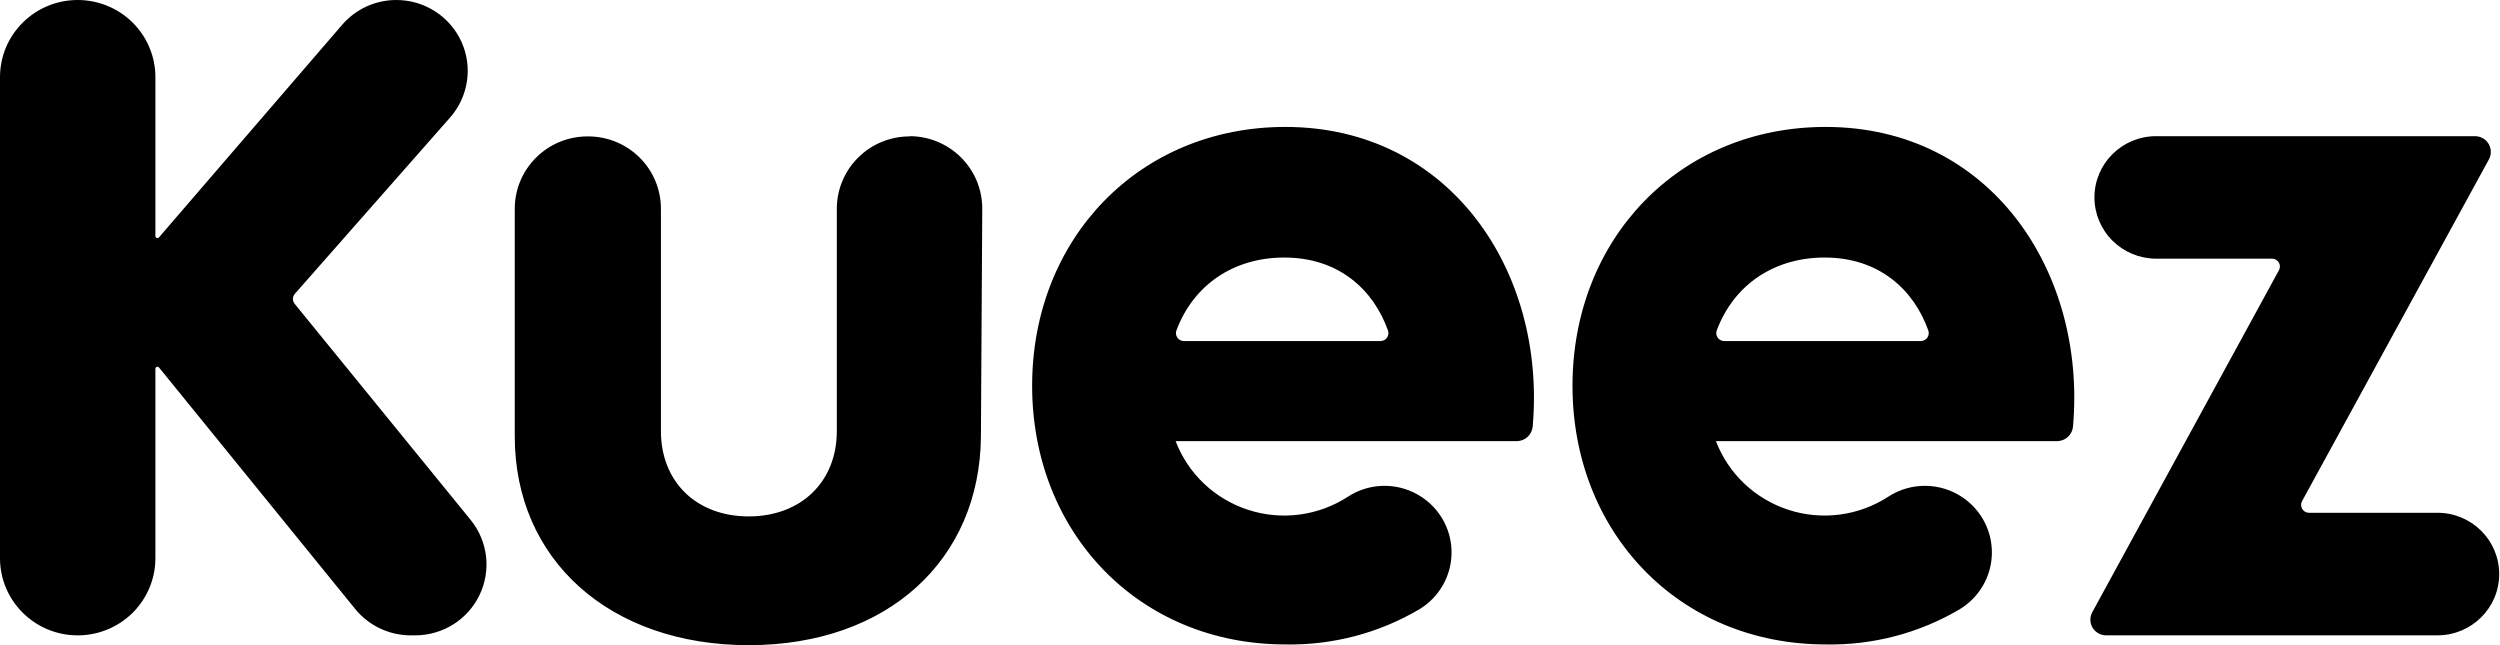 <svg width="62" height="16" viewBox="0 0 62 16" fill="none" xmlns="http://www.w3.org/2000/svg">
    <path fill-rule="evenodd" clip-rule="evenodd"
        d="M10.303 15.757H10.186C9.651 15.756 9.145 15.516 8.808 15.102L3.942 9.112C3.928 9.097 3.906 9.091 3.887 9.098C3.868 9.105 3.854 9.123 3.854 9.143V13.843C3.854 14.351 3.651 14.838 3.29 15.197C2.928 15.556 2.438 15.757 1.927 15.757C0.863 15.757 0 14.9 0 13.843V1.913C0 0.857 0.863 9.581e-07 1.927 9.581e-07C2.438 -0 2.928 0.201 3.29 0.56C3.651 0.919 3.854 1.406 3.854 1.913V5.854C3.854 5.875 3.867 5.893 3.886 5.901C3.906 5.908 3.928 5.902 3.942 5.887L8.486 0.614C8.822 0.224 9.314 -0.001 9.831 9.581e-07C10.525 0 11.155 0.404 11.442 1.032C11.728 1.659 11.619 2.396 11.162 2.915L7.311 7.288C7.249 7.361 7.249 7.467 7.311 7.539L11.678 12.901C12.102 13.428 12.185 14.149 11.892 14.757C11.6 15.366 10.982 15.754 10.303 15.757ZM22.553 3.377C23.033 3.376 23.494 3.566 23.833 3.904C24.172 4.242 24.362 4.7 24.36 5.178L24.327 10.822C24.303 13.884 22.015 16 18.568 16C15.122 16 12.766 13.884 12.766 10.822V5.178C12.765 4.701 12.956 4.245 13.295 3.908C13.634 3.571 14.094 3.382 14.573 3.383H14.584C15.064 3.382 15.524 3.571 15.863 3.908C16.202 4.245 16.392 4.701 16.391 5.178V10.691C16.391 11.953 17.275 12.807 18.568 12.807C19.861 12.807 20.753 11.953 20.753 10.691V5.178C20.753 4.701 20.943 4.245 21.282 3.908C21.621 3.571 22.081 3.382 22.561 3.383L22.553 3.377ZM29.155 10.94H37.621C37.827 10.937 37.996 10.777 38.011 10.573C38.346 6.74 35.966 3.148 31.876 3.148C28.249 3.148 25.597 5.92 25.597 9.567C25.597 13.214 28.249 15.982 31.876 15.982C33.044 16.004 34.196 15.703 35.2 15.11C35.682 14.819 35.982 14.306 35.998 13.746C36.014 13.187 35.743 12.657 35.279 12.34C34.722 11.958 33.988 11.951 33.424 12.321C32.694 12.794 31.786 12.914 30.957 12.645C30.127 12.377 29.465 11.75 29.155 10.94ZM34.236 8.458H29.36C29.295 8.458 29.235 8.426 29.198 8.373C29.162 8.32 29.153 8.253 29.176 8.193C29.597 7.067 30.591 6.387 31.85 6.387C33.207 6.387 34.064 7.19 34.422 8.196C34.443 8.256 34.434 8.322 34.397 8.375C34.36 8.427 34.3 8.458 34.236 8.458ZM51.021 10.94H42.555C42.865 11.75 43.528 12.377 44.357 12.645C45.187 12.914 46.094 12.794 46.824 12.321C47.389 11.951 48.123 11.958 48.68 12.34C49.144 12.658 49.414 13.187 49.398 13.747C49.382 14.306 49.081 14.819 48.6 15.11C47.596 15.703 46.445 16.004 45.277 15.982C41.649 15.982 38.998 13.214 38.998 9.567C38.998 5.92 41.649 3.148 45.277 3.148C49.366 3.148 51.746 6.74 51.411 10.573C51.396 10.777 51.227 10.937 51.021 10.94ZM42.76 8.458H47.636C47.7 8.458 47.76 8.427 47.797 8.375C47.834 8.322 47.843 8.256 47.822 8.196C47.465 7.19 46.607 6.387 45.25 6.387C43.992 6.387 42.997 7.067 42.576 8.193C42.553 8.253 42.562 8.32 42.598 8.373C42.635 8.426 42.695 8.458 42.76 8.458ZM60.45 12.717H57.255C57.188 12.714 57.126 12.677 57.093 12.618C57.059 12.56 57.058 12.489 57.09 12.43L61.725 3.953C61.791 3.832 61.788 3.685 61.717 3.567C61.646 3.449 61.518 3.377 61.379 3.377H53.472C52.628 3.377 51.943 4.056 51.942 4.895C51.942 5.298 52.103 5.684 52.39 5.969C52.677 6.254 53.066 6.415 53.472 6.415H56.346C56.415 6.415 56.479 6.451 56.514 6.511C56.55 6.57 56.551 6.643 56.517 6.703L51.89 15.18C51.823 15.301 51.825 15.447 51.896 15.566C51.967 15.684 52.096 15.757 52.234 15.756H60.45C61.295 15.756 61.98 15.076 61.98 14.237C61.98 13.397 61.295 12.717 60.45 12.717Z"
        fill="black" />
</svg>
    